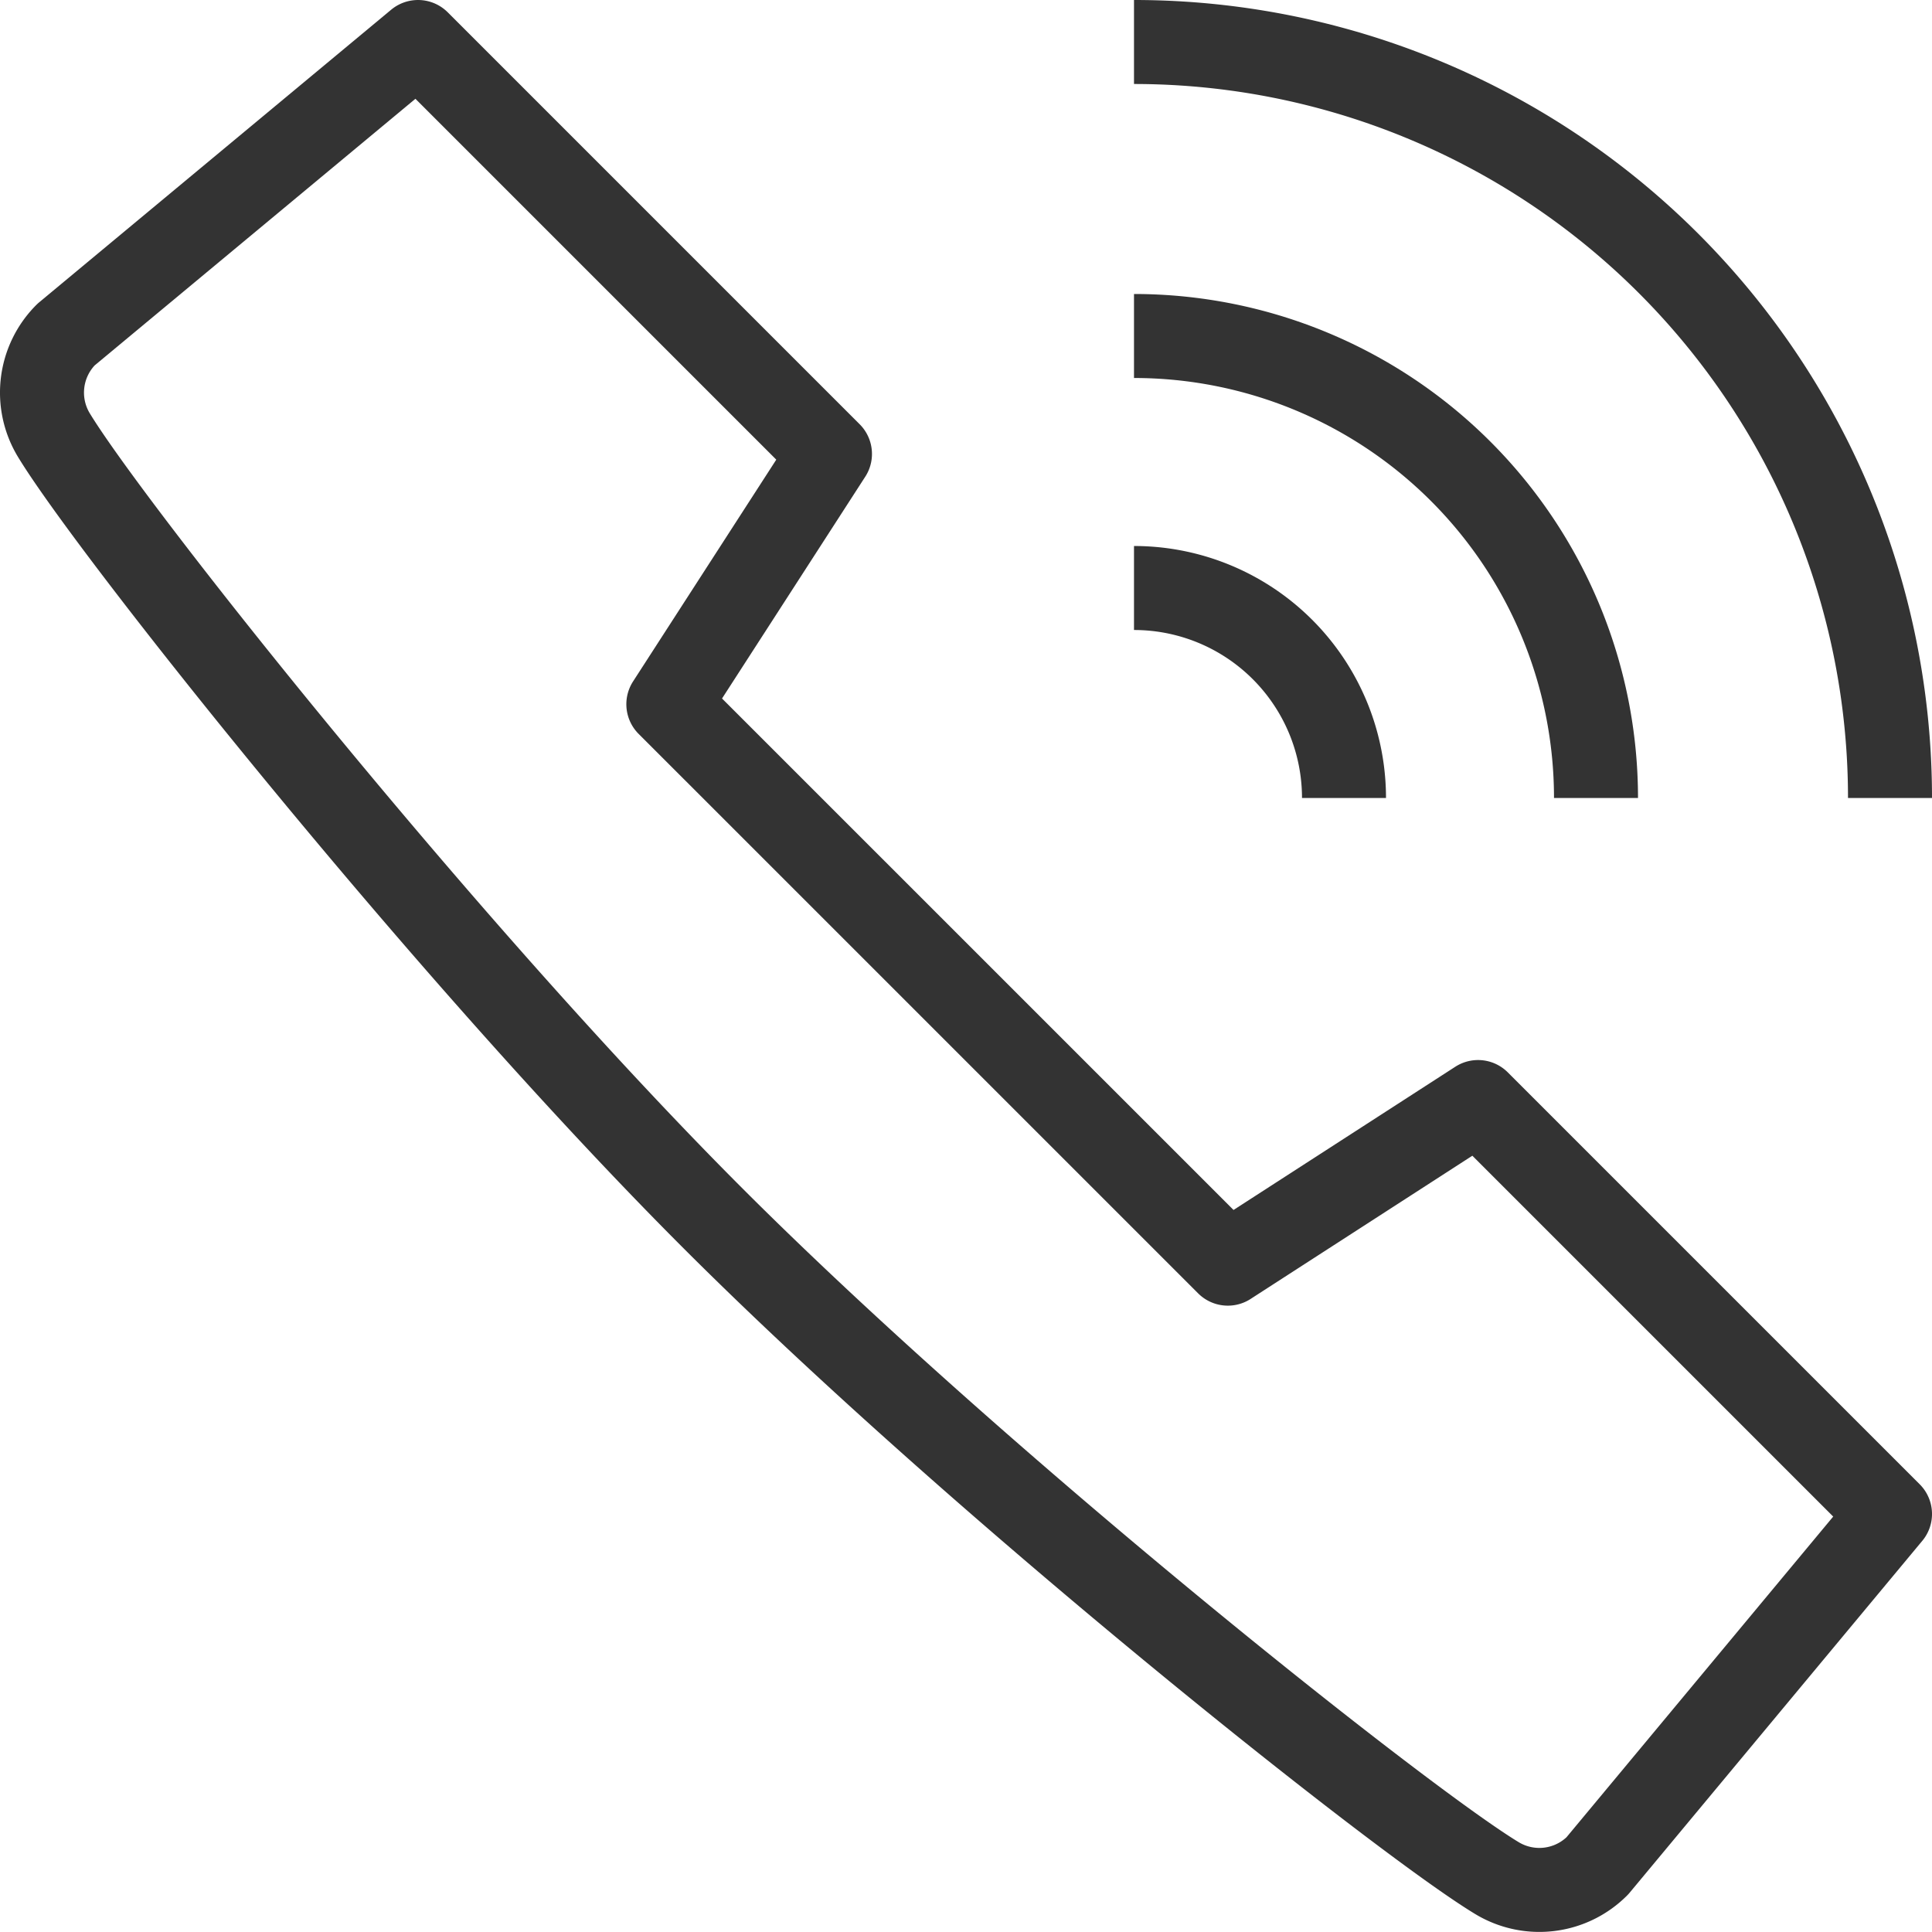 <svg xmlns="http://www.w3.org/2000/svg" xmlns:xlink="http://www.w3.org/1999/xlink" width="46" height="46" viewBox="0 0 46 46">
  <defs>
    <clipPath id="clip-path">
      <rect id="사각형_380" data-name="사각형 380" width="46" height="46" fill="none"/>
    </clipPath>
  </defs>
  <g id="그룹_436" data-name="그룹 436" transform="translate(-1484 -1710)">
    <g id="그룹_314" data-name="그룹 314" transform="translate(1484 1710)">
      <g id="그룹_313" data-name="그룹 313" clip-path="url(#clip-path)">
        <path id="패스_219" data-name="패스 219" d="M1.573,7.966a1.952,1.952,0,0,0-.29,2.394c1.365,2.25,9.3,12.256,15.7,18.655s16.4,14.337,18.656,15.7a1.95,1.95,0,0,0,2.393-.29L45,36.047l-9.808-9.808-5.958,3.848L15.913,16.767l3.848-5.959L9.953,1Z" fill="none" stroke="#333" stroke-linejoin="round" stroke-width="2"/>
        <path id="패스_220" data-name="패스 220" d="M27,8A11,11,0,0,1,38,19" fill="none" stroke="#333" stroke-linejoin="round" stroke-width="2"/>
        <path id="패스_221" data-name="패스 221" d="M27,14a5,5,0,0,1,5,5" fill="none" stroke="#333" stroke-linejoin="round" stroke-width="2"/>
        <path id="패스_222" data-name="패스 222" d="M27,1A18,18,0,0,1,45,19" fill="none" stroke="#333" stroke-linejoin="round" stroke-width="2"/>
      </g>
    </g>
  </g>
</svg>
